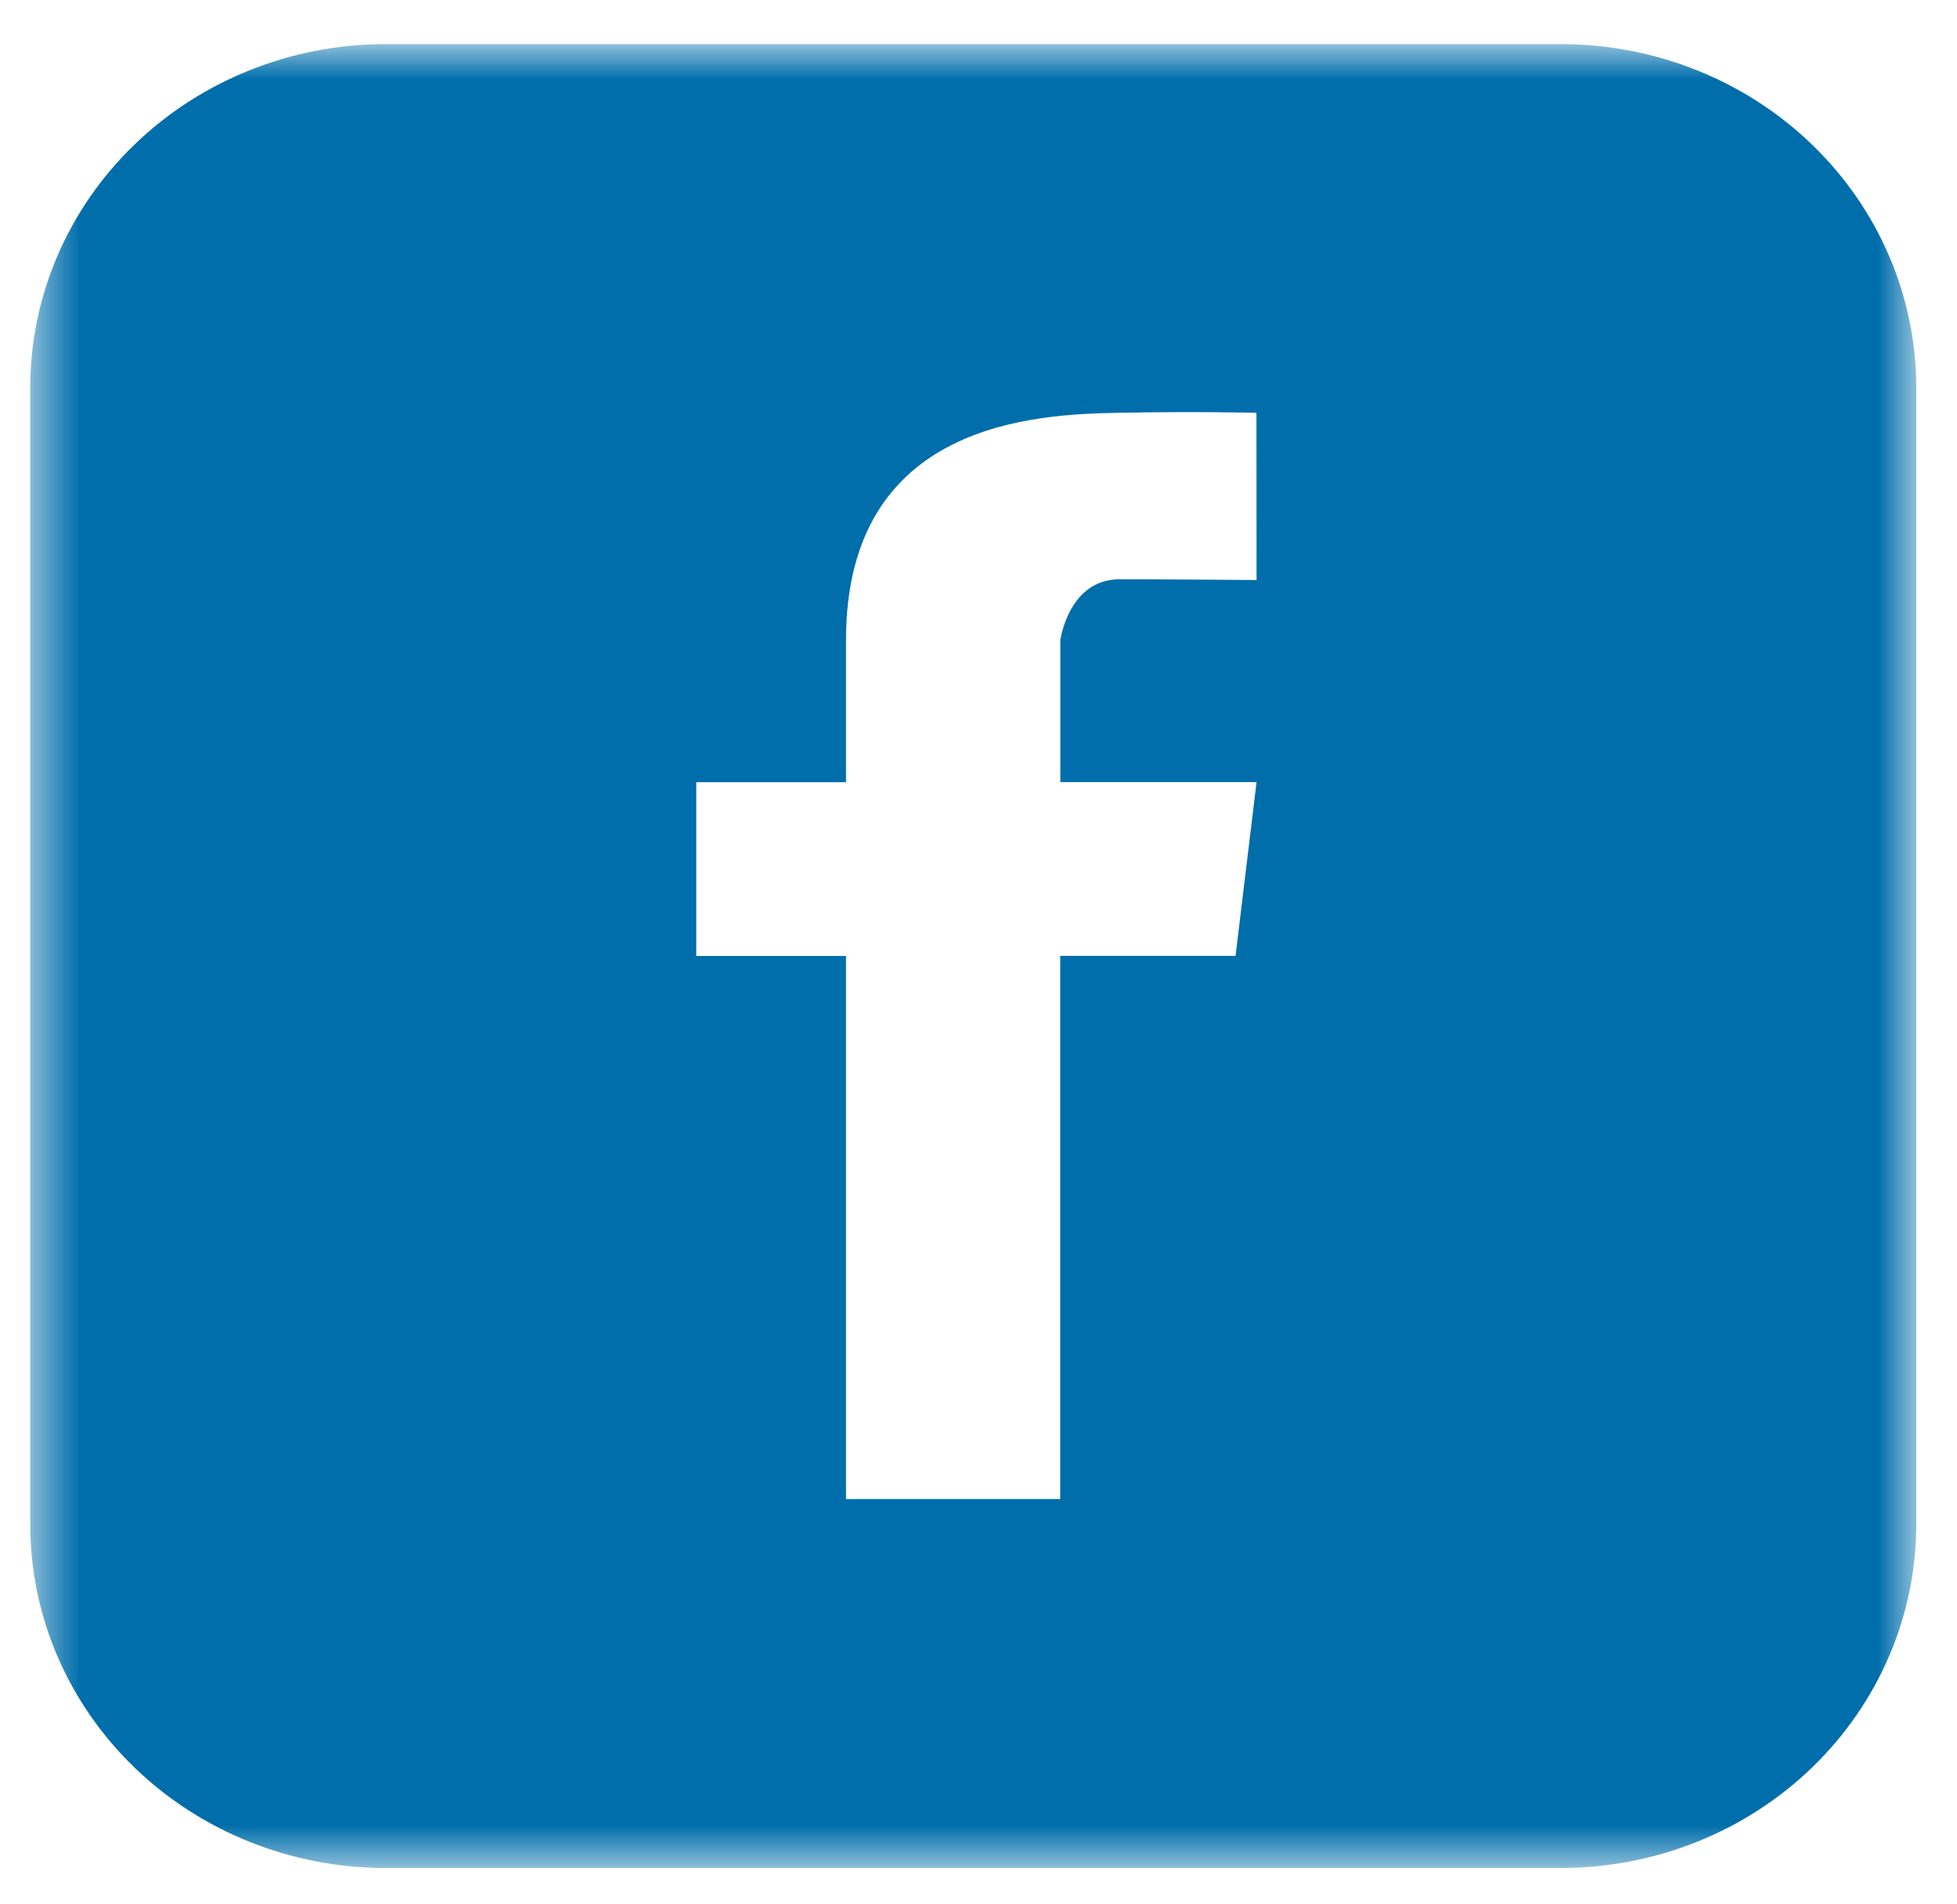 <svg width="37" height="36" viewBox="0 0 37 36" fill="none" xmlns="http://www.w3.org/2000/svg">
<mask id="mask0_192_345" style="mask-type:luminance" maskUnits="userSpaceOnUse" x="0" y="0" width="37" height="36">
<path d="M36.23 0.834H0.572V35.312H36.23V0.834Z" fill="white"/>
</mask>
<g mask="url(#mask0_192_345)">
<path d="M29.535 0.834H7.269C5.495 0.839 3.794 1.523 2.54 2.736C1.285 3.949 0.577 5.593 0.572 7.309L0.572 28.838C0.577 30.554 1.285 32.198 2.54 33.411C3.794 34.624 5.495 35.308 7.269 35.313H29.535C31.309 35.307 33.009 34.623 34.263 33.41C35.517 32.197 36.224 30.553 36.23 28.838V7.309C36.224 5.594 35.517 3.95 34.263 2.737C33.009 1.524 31.309 0.84 29.535 0.834ZM23.757 10.965C23.757 10.965 22.129 10.951 21.166 10.951C20.204 10.951 20.047 12.101 20.047 12.101V14.785H23.757L23.36 18.07H20.045V28.338H15.995V18.072H13.164V14.787H15.995V12.103C15.995 7.941 19.648 7.834 21.136 7.804C22.622 7.774 23.755 7.804 23.755 7.804L23.757 10.965Z" fill="#006EAB"/>
</g>
</svg>
